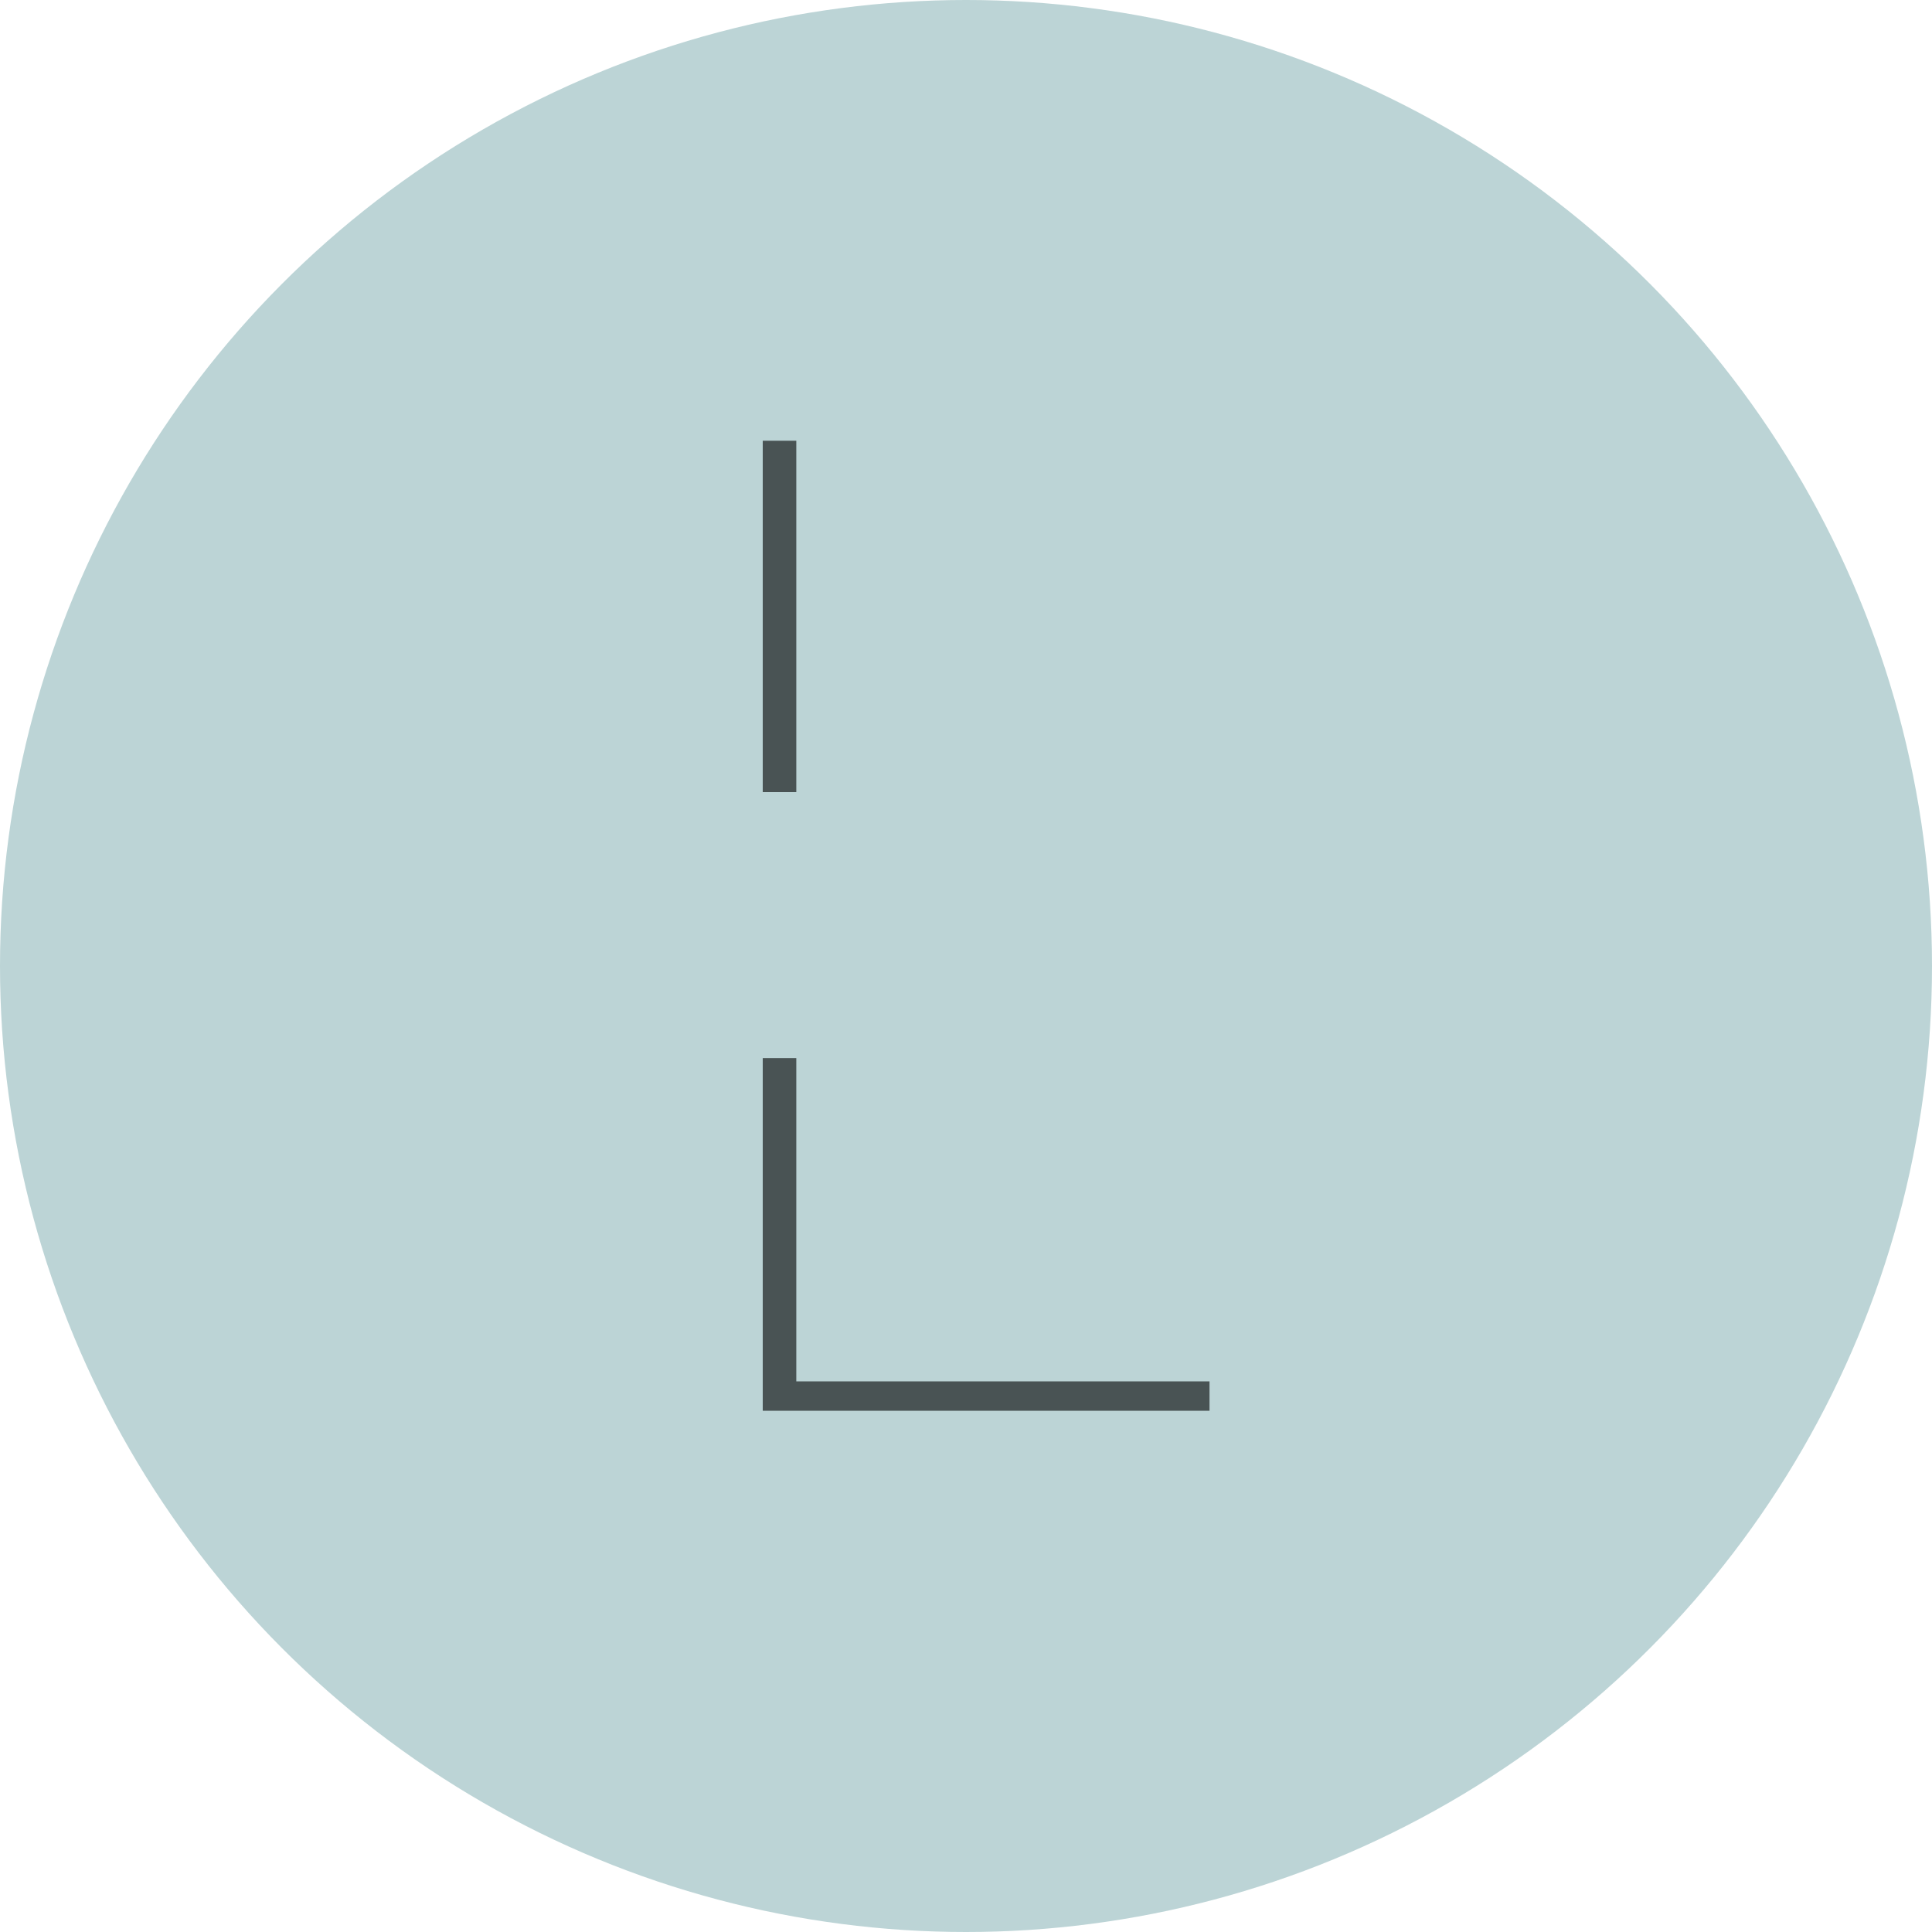 <svg xmlns="http://www.w3.org/2000/svg" width="48" height="48" viewBox="0 0 48 48" fill="none"><circle cx="24" cy="24" r="24" fill="#BCD4D6"></circle><path d="M19.759 26.338V26.313H19.735H19H18.975V26.338V35V35.025H19H30H30.025V35V34.37V34.345H30H19.759V26.338ZM19 10.975H18.975V11V19.63V19.655H19H19.735H19.759V19.63V11V10.975H19.735H19Z" fill="#495354" stroke="#495354" stroke-width="0.05"></path></svg>